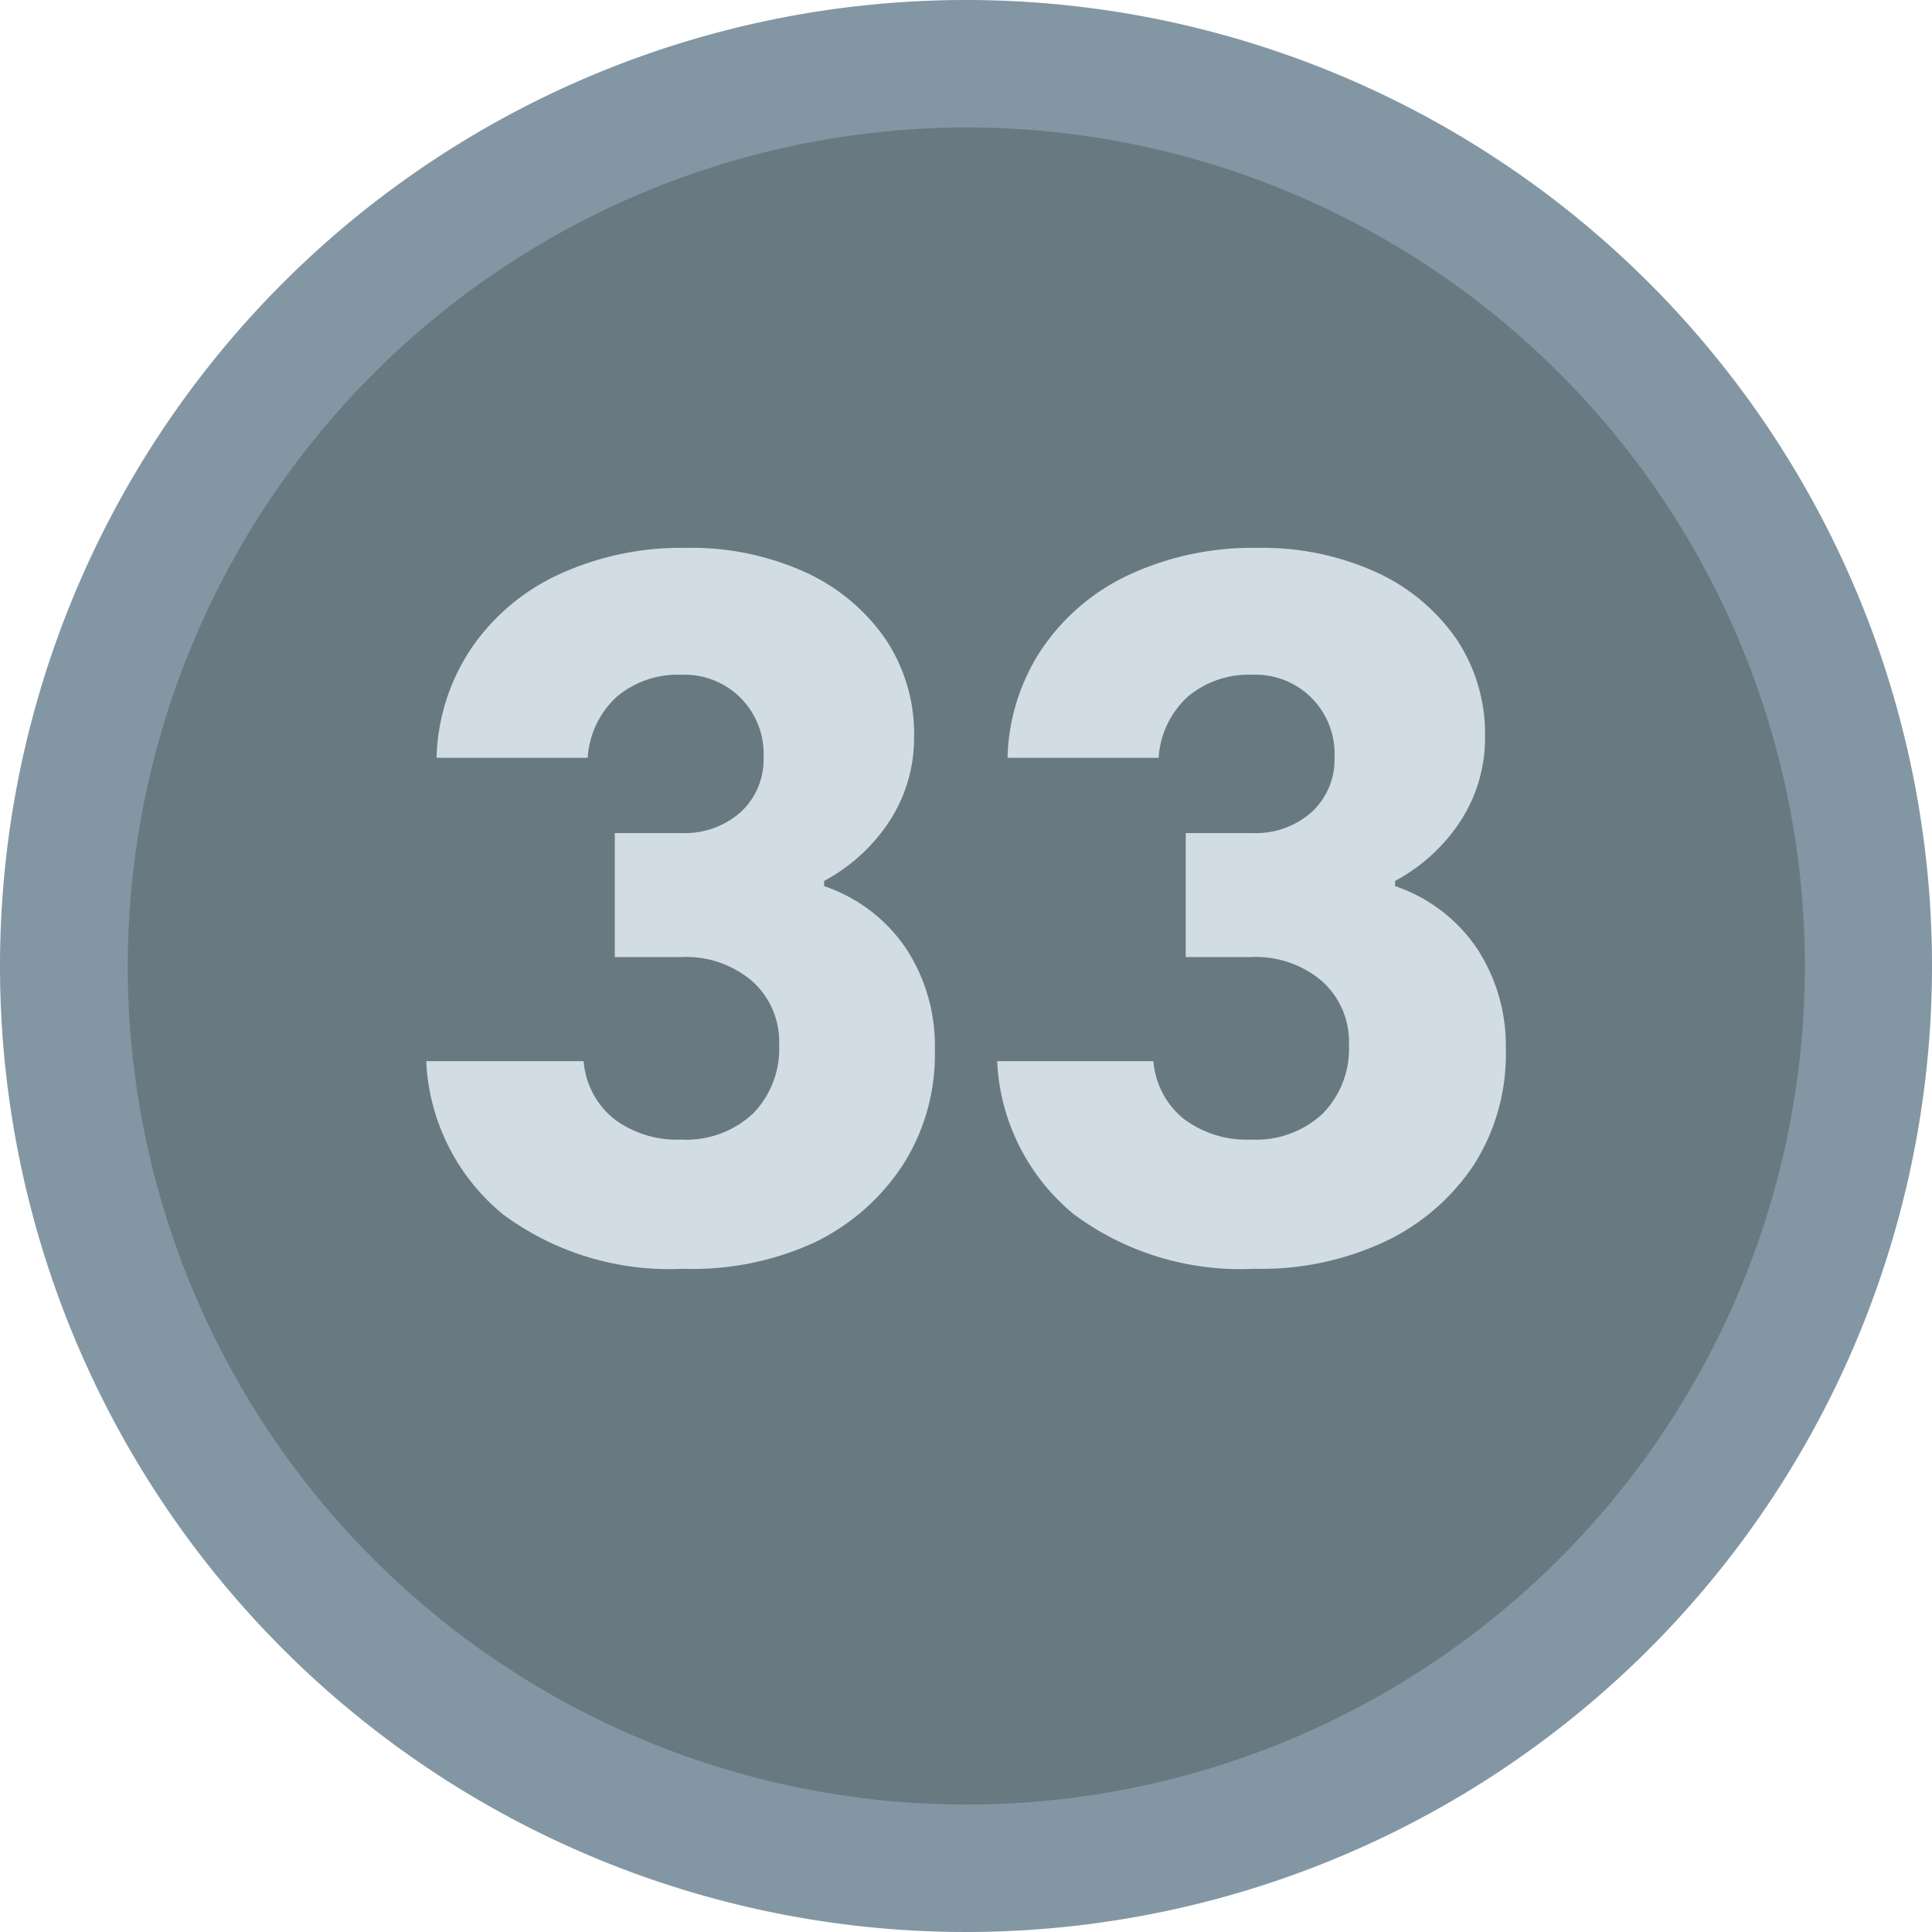 <svg xmlns="http://www.w3.org/2000/svg" viewBox="0 0 67 67"><defs><style>.af211e69-f23c-4c3b-b30b-ca828922ca9a{fill:#687982;}.aef3ff58-f5e5-4420-acd9-5785dd895985{fill:#8297a3;}.abb0cd52-f5b9-4374-83f1-4ef339bea56f{fill:#d2dce3;}</style></defs><title>grafikelemente__01-1</title><g id="e7b6afce-5e6e-4a88-be03-26e9e86304e0" data-name="Ebene 2"><path class="af211e69-f23c-4c3b-b30b-ca828922ca9a" d="M33.5,64.79A31.29,31.29,0,1,1,64.79,33.5,31.33,31.33,0,0,1,33.5,64.79Z"/><path class="aef3ff58-f5e5-4420-acd9-5785dd895985" d="M33.5,4.42A29.08,29.08,0,1,1,4.43,33.5,29.12,29.12,0,0,1,33.5,4.42M33.5,0A33.5,33.5,0,1,0,67,33.5,33.5,33.5,0,0,0,33.5,0Z"/><path class="abb0cd52-f5b9-4374-83f1-4ef339bea56f" d="M23.69,44a9.68,9.68,0,0,1-6.25-1.89,7.3,7.3,0,0,1-2.66-5.31h5.46a2.86,2.86,0,0,0,1.05,2,3.63,3.63,0,0,0,2.34.72,3.39,3.39,0,0,0,2.48-.9,3.21,3.21,0,0,0,.91-2.4,2.81,2.81,0,0,0-.93-2.19,3.53,3.53,0,0,0-2.46-.84H21.32V28.89h2.31a2.92,2.92,0,0,0,2.06-.73,2.48,2.48,0,0,0,.79-1.91,2.74,2.74,0,0,0-2.85-2.85,3.28,3.28,0,0,0-2.25.77,3.15,3.15,0,0,0-1,2.11H15.14a7.12,7.12,0,0,1,1.2-3.79,7.44,7.44,0,0,1,3-2.55A10.14,10.14,0,0,1,23.78,19a9.56,9.56,0,0,1,4.14.84,6.83,6.83,0,0,1,2.78,2.31,5.91,5.91,0,0,1,1,3.42,5.29,5.29,0,0,1-.81,2.84,6.22,6.22,0,0,1-2.31,2.14v.18a5.59,5.59,0,0,1,2.84,2.16,6.15,6.15,0,0,1,1,3.51,7.11,7.11,0,0,1-1.11,4,7.6,7.6,0,0,1-3.07,2.69A10.12,10.12,0,0,1,23.69,44Z"/><path class="abb0cd52-f5b9-4374-83f1-4ef339bea56f" d="M43.49,44a9.68,9.68,0,0,1-6.25-1.89,7.3,7.3,0,0,1-2.66-5.31H40a2.86,2.86,0,0,0,1.05,2,3.63,3.63,0,0,0,2.34.72,3.39,3.39,0,0,0,2.48-.9,3.21,3.21,0,0,0,.91-2.4,2.81,2.81,0,0,0-.93-2.19,3.53,3.53,0,0,0-2.46-.84H41.12V28.89h2.31a2.92,2.92,0,0,0,2.06-.73,2.48,2.48,0,0,0,.79-1.91,2.74,2.74,0,0,0-2.85-2.85,3.28,3.28,0,0,0-2.25.77,3.15,3.15,0,0,0-1,2.11H34.94a7.12,7.12,0,0,1,1.2-3.79,7.44,7.44,0,0,1,3-2.55A10.14,10.14,0,0,1,43.58,19a9.56,9.56,0,0,1,4.14.84,6.83,6.83,0,0,1,2.78,2.31,5.91,5.91,0,0,1,1,3.42,5.29,5.29,0,0,1-.81,2.84,6.22,6.22,0,0,1-2.31,2.14v.18a5.59,5.59,0,0,1,2.84,2.16,6.15,6.15,0,0,1,1,3.51,7.11,7.11,0,0,1-1.11,4A7.6,7.6,0,0,1,48,43.07,10.12,10.12,0,0,1,43.49,44Z"/></g></svg>